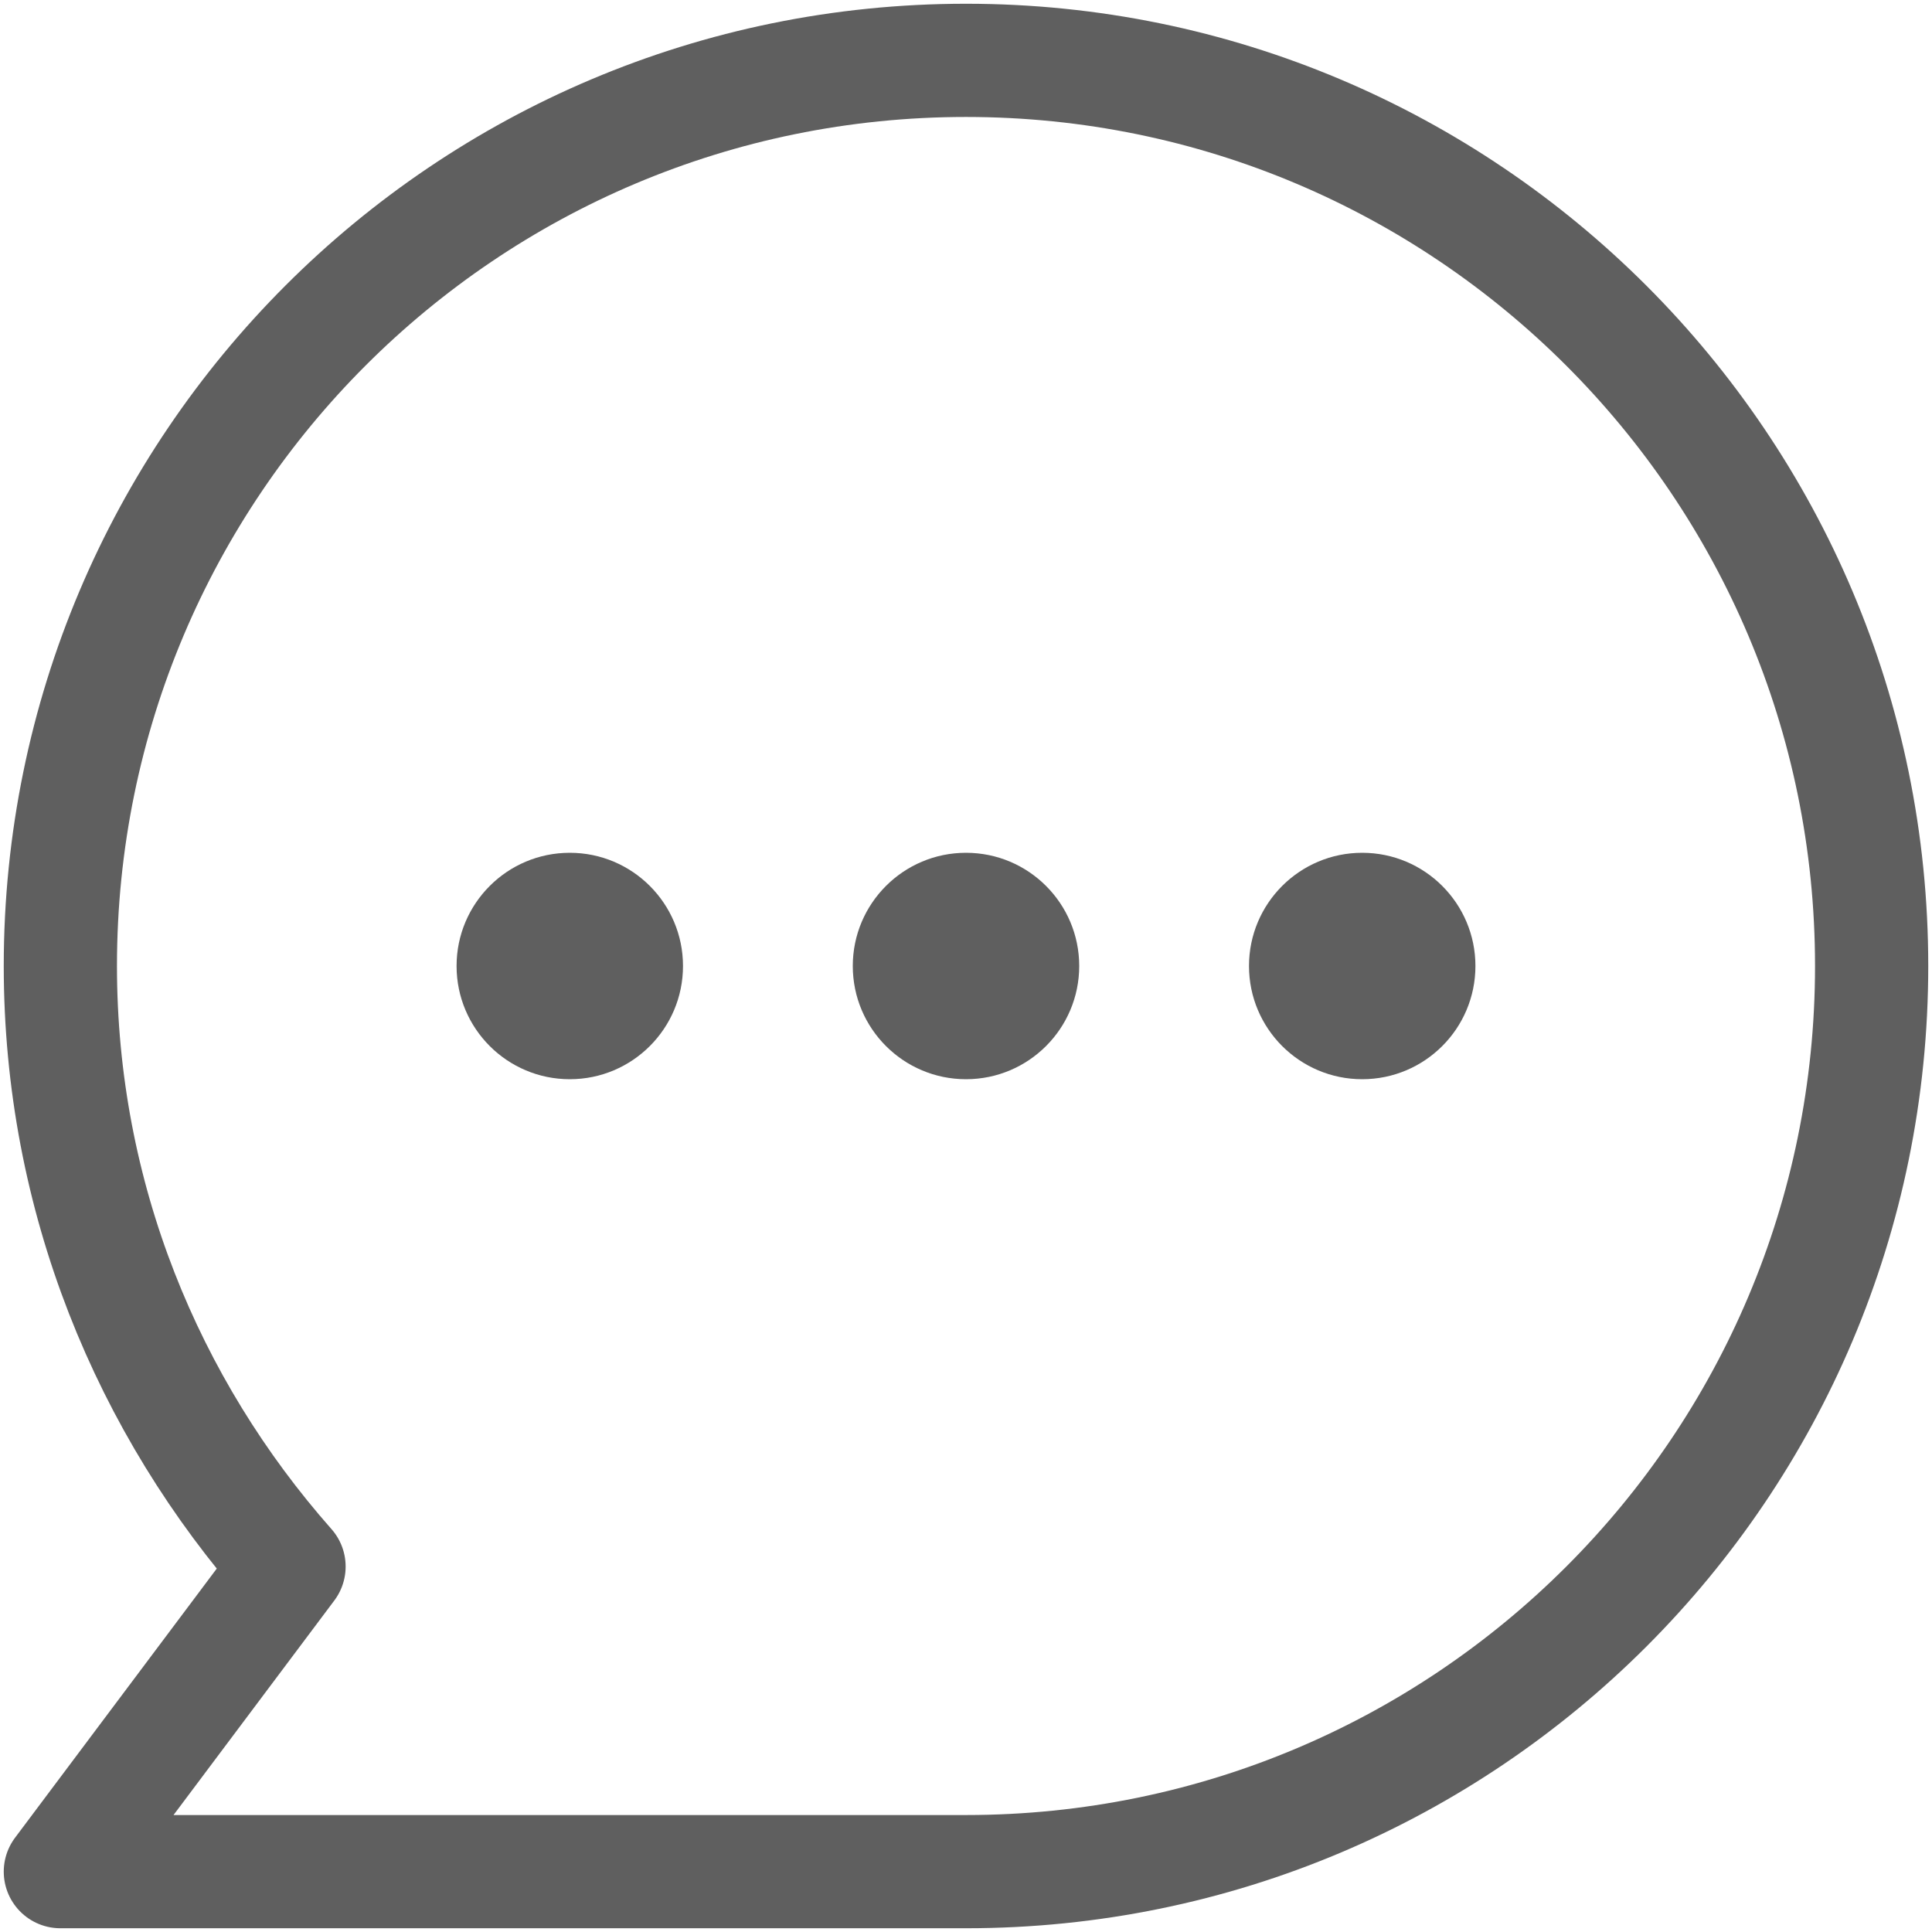 <svg width="25" height="25" viewBox="0 0 25 25" fill="none" xmlns="http://www.w3.org/2000/svg">
<g clip-path="url(#clip0_142_237)">
<path d="M12.5 0.781C6.025 0.781 0.781 6.025 0.781 12.5C0.781 15.488 1.909 18.198 3.74 20.271L0.781 24.219H12.5C18.975 24.219 24.219 18.975 24.219 12.5C24.219 6.025 18.967 0.781 12.5 0.781Z" stroke="#5F5F5F" stroke-width="1.465" stroke-linejoin="round"/>
<path d="M12.5 13.965C13.309 13.965 13.965 13.309 13.965 12.5C13.965 11.691 13.309 11.035 12.5 11.035C11.691 11.035 11.035 11.691 11.035 12.5C11.035 13.309 11.691 13.965 12.5 13.965Z" fill="#5F5F5F"/>
<path d="M7.373 13.965C8.182 13.965 8.838 13.309 8.838 12.5C8.838 11.691 8.182 11.035 7.373 11.035C6.564 11.035 5.908 11.691 5.908 12.5C5.908 13.309 6.564 13.965 7.373 13.965Z" fill="#5F5F5F"/>
<path d="M17.627 13.965C18.436 13.965 19.092 13.309 19.092 12.5C19.092 11.691 18.436 11.035 17.627 11.035C16.818 11.035 16.162 11.691 16.162 12.5C16.162 13.309 16.818 13.965 17.627 13.965Z" fill="#5F5F5F"/>
</g>
<defs>
<clipPath id="clip0_142_237">
<rect width="25" height="25" fill="white"/>
</clipPath>
</defs>
</svg>
